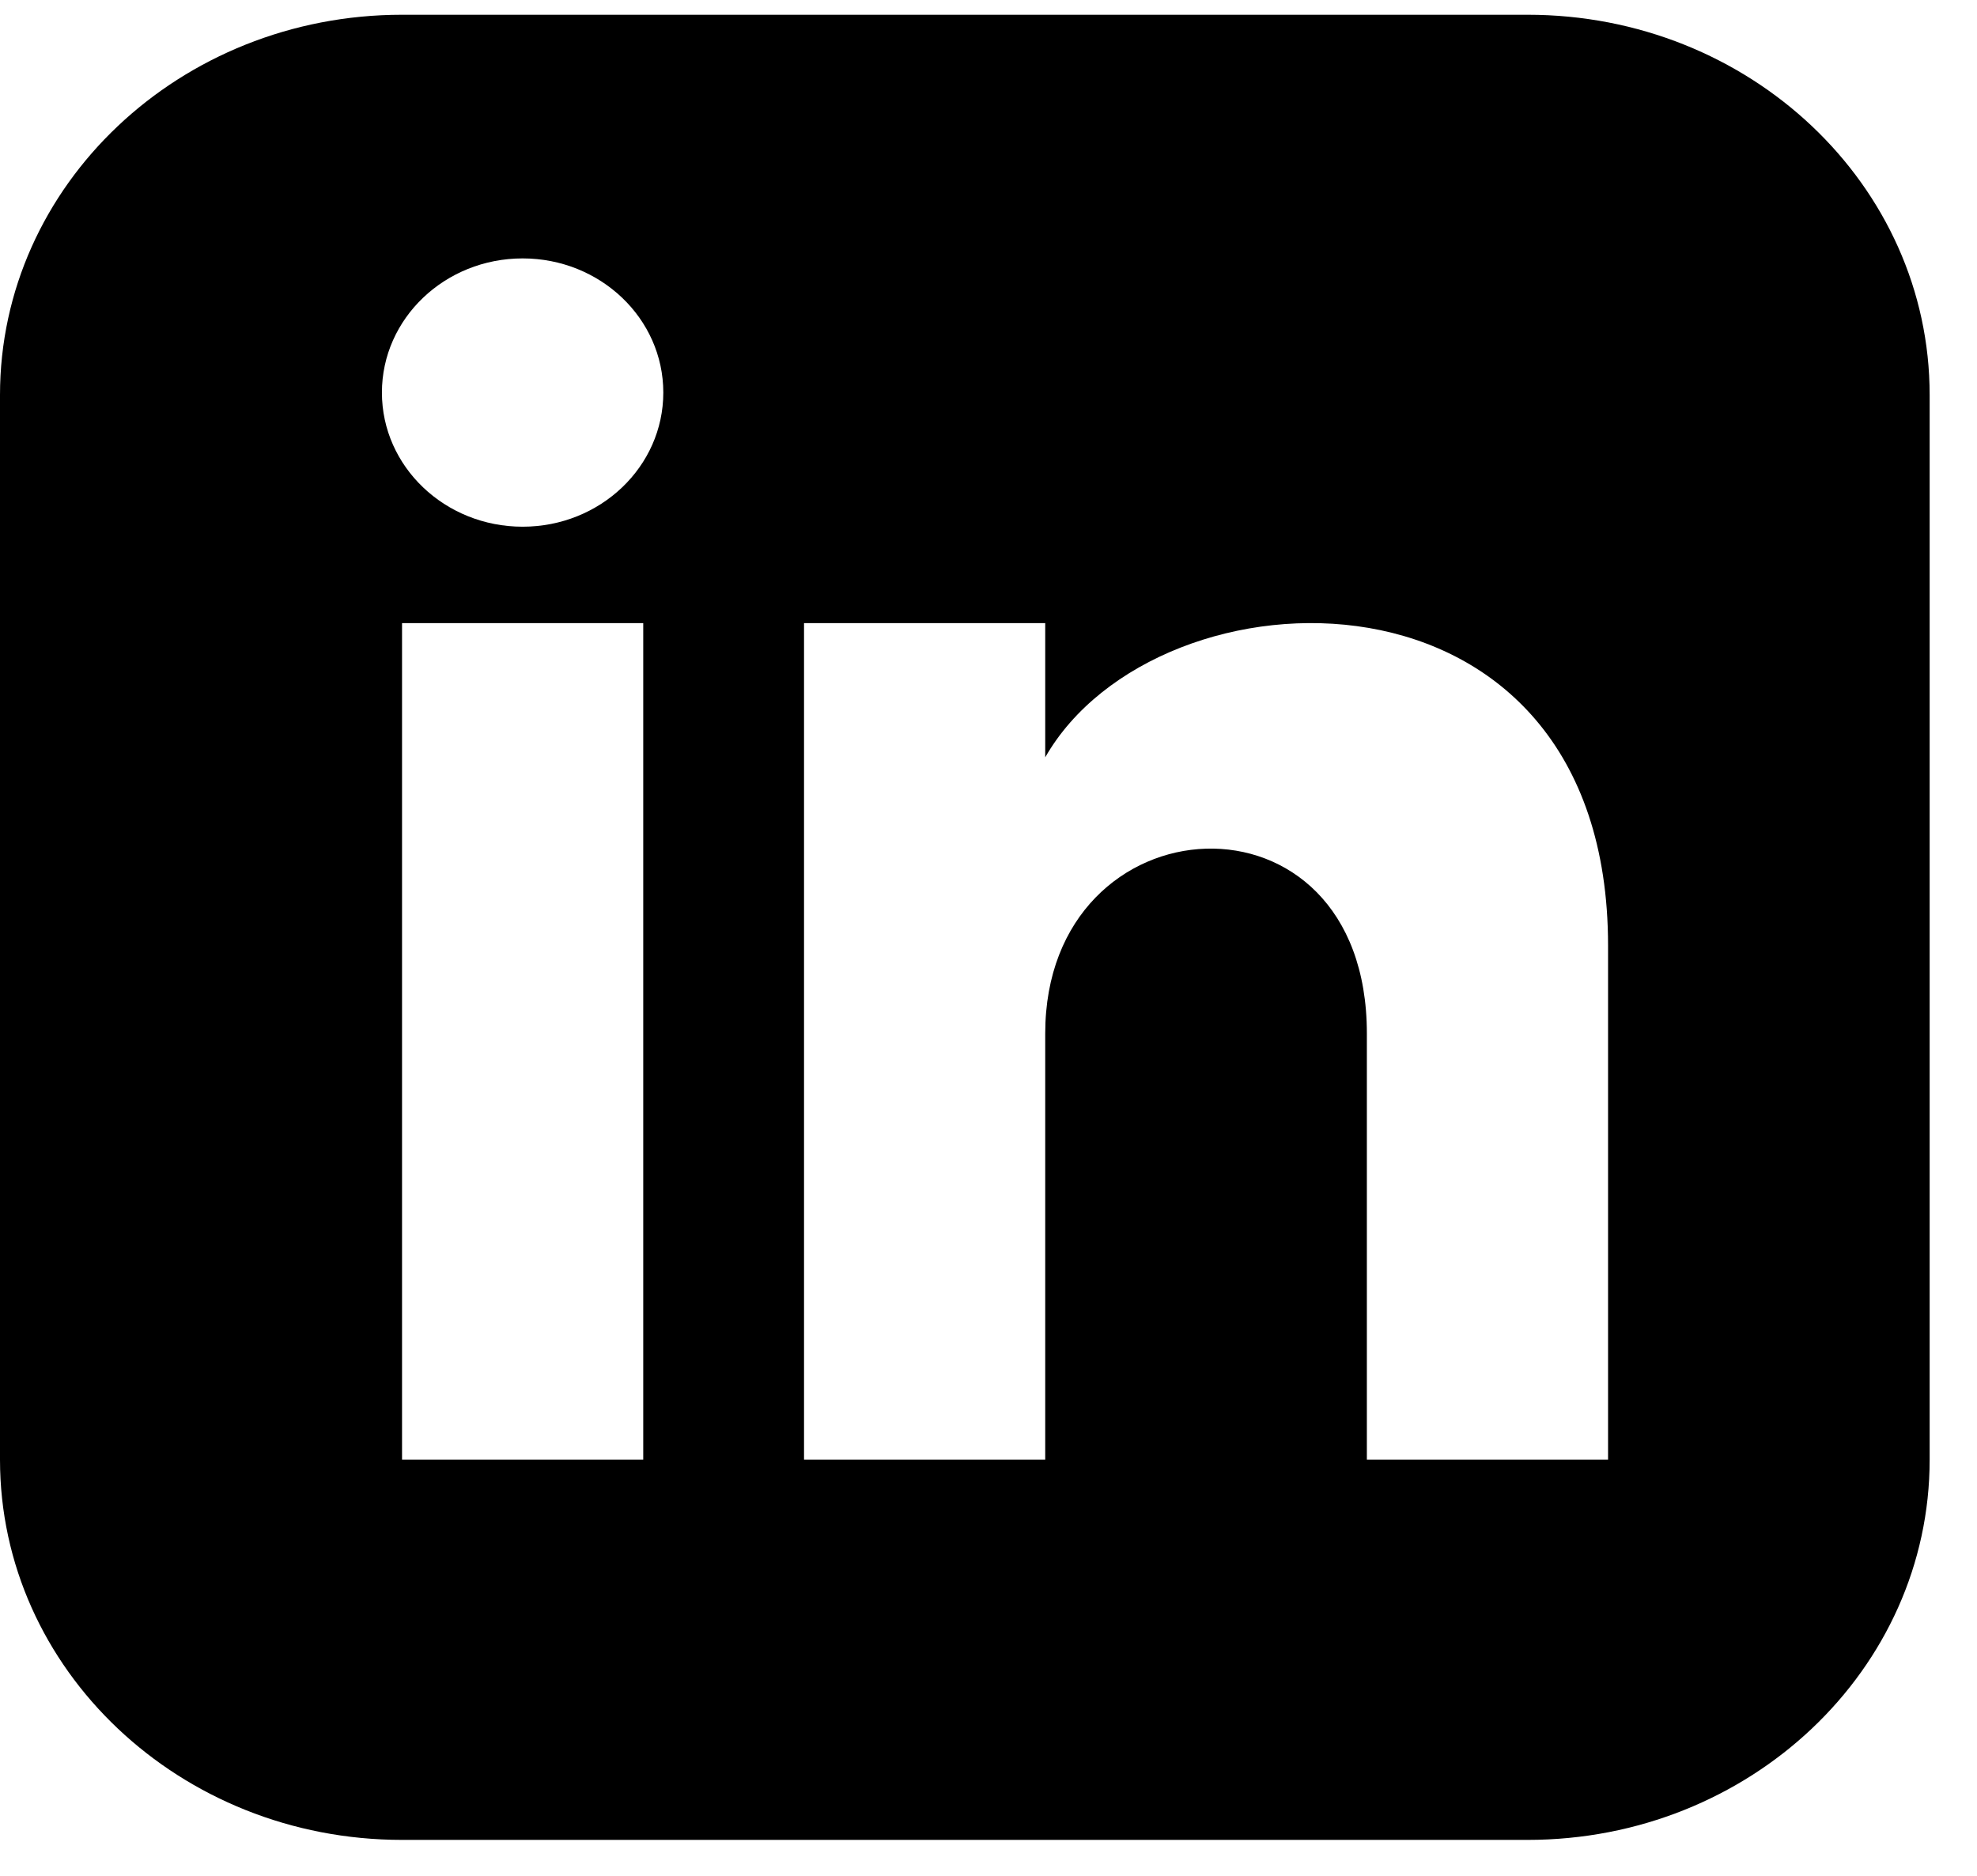 <svg width="39" height="37" viewBox="0 0 39 37" fill="none" xmlns="http://www.w3.org/2000/svg">
<g clip-path="url(#clip0_2001_855)">
<path d="M30.136 0.291H7.931C3.551 0.291 0 3.65 0 7.791V28.791C0 32.932 3.551 36.291 7.931 36.291H30.136C34.517 36.291 38.066 32.932 38.066 28.791V7.791C38.066 3.65 34.517 0.291 30.136 0.291ZM12.689 28.791H7.931V12.291H12.689V28.791ZM10.31 10.389C8.777 10.389 7.534 9.204 7.534 7.743C7.534 6.282 8.777 5.097 10.31 5.097C11.842 5.097 13.085 6.282 13.085 7.743C13.085 9.204 11.843 10.389 10.31 10.389ZM31.722 28.791H26.964V20.385C26.964 15.333 20.619 15.716 20.619 20.385V28.791H15.861V12.291H20.619V14.938C22.834 11.059 31.722 10.773 31.722 18.652V28.791Z" fill="black"/>
</g>
<defs>
<clipPath id="clip0_2001_855">
<rect width="38.066" height="36" fill="white" transform="translate(0 0.291)"/>
</clipPath>
</defs>
</svg>
